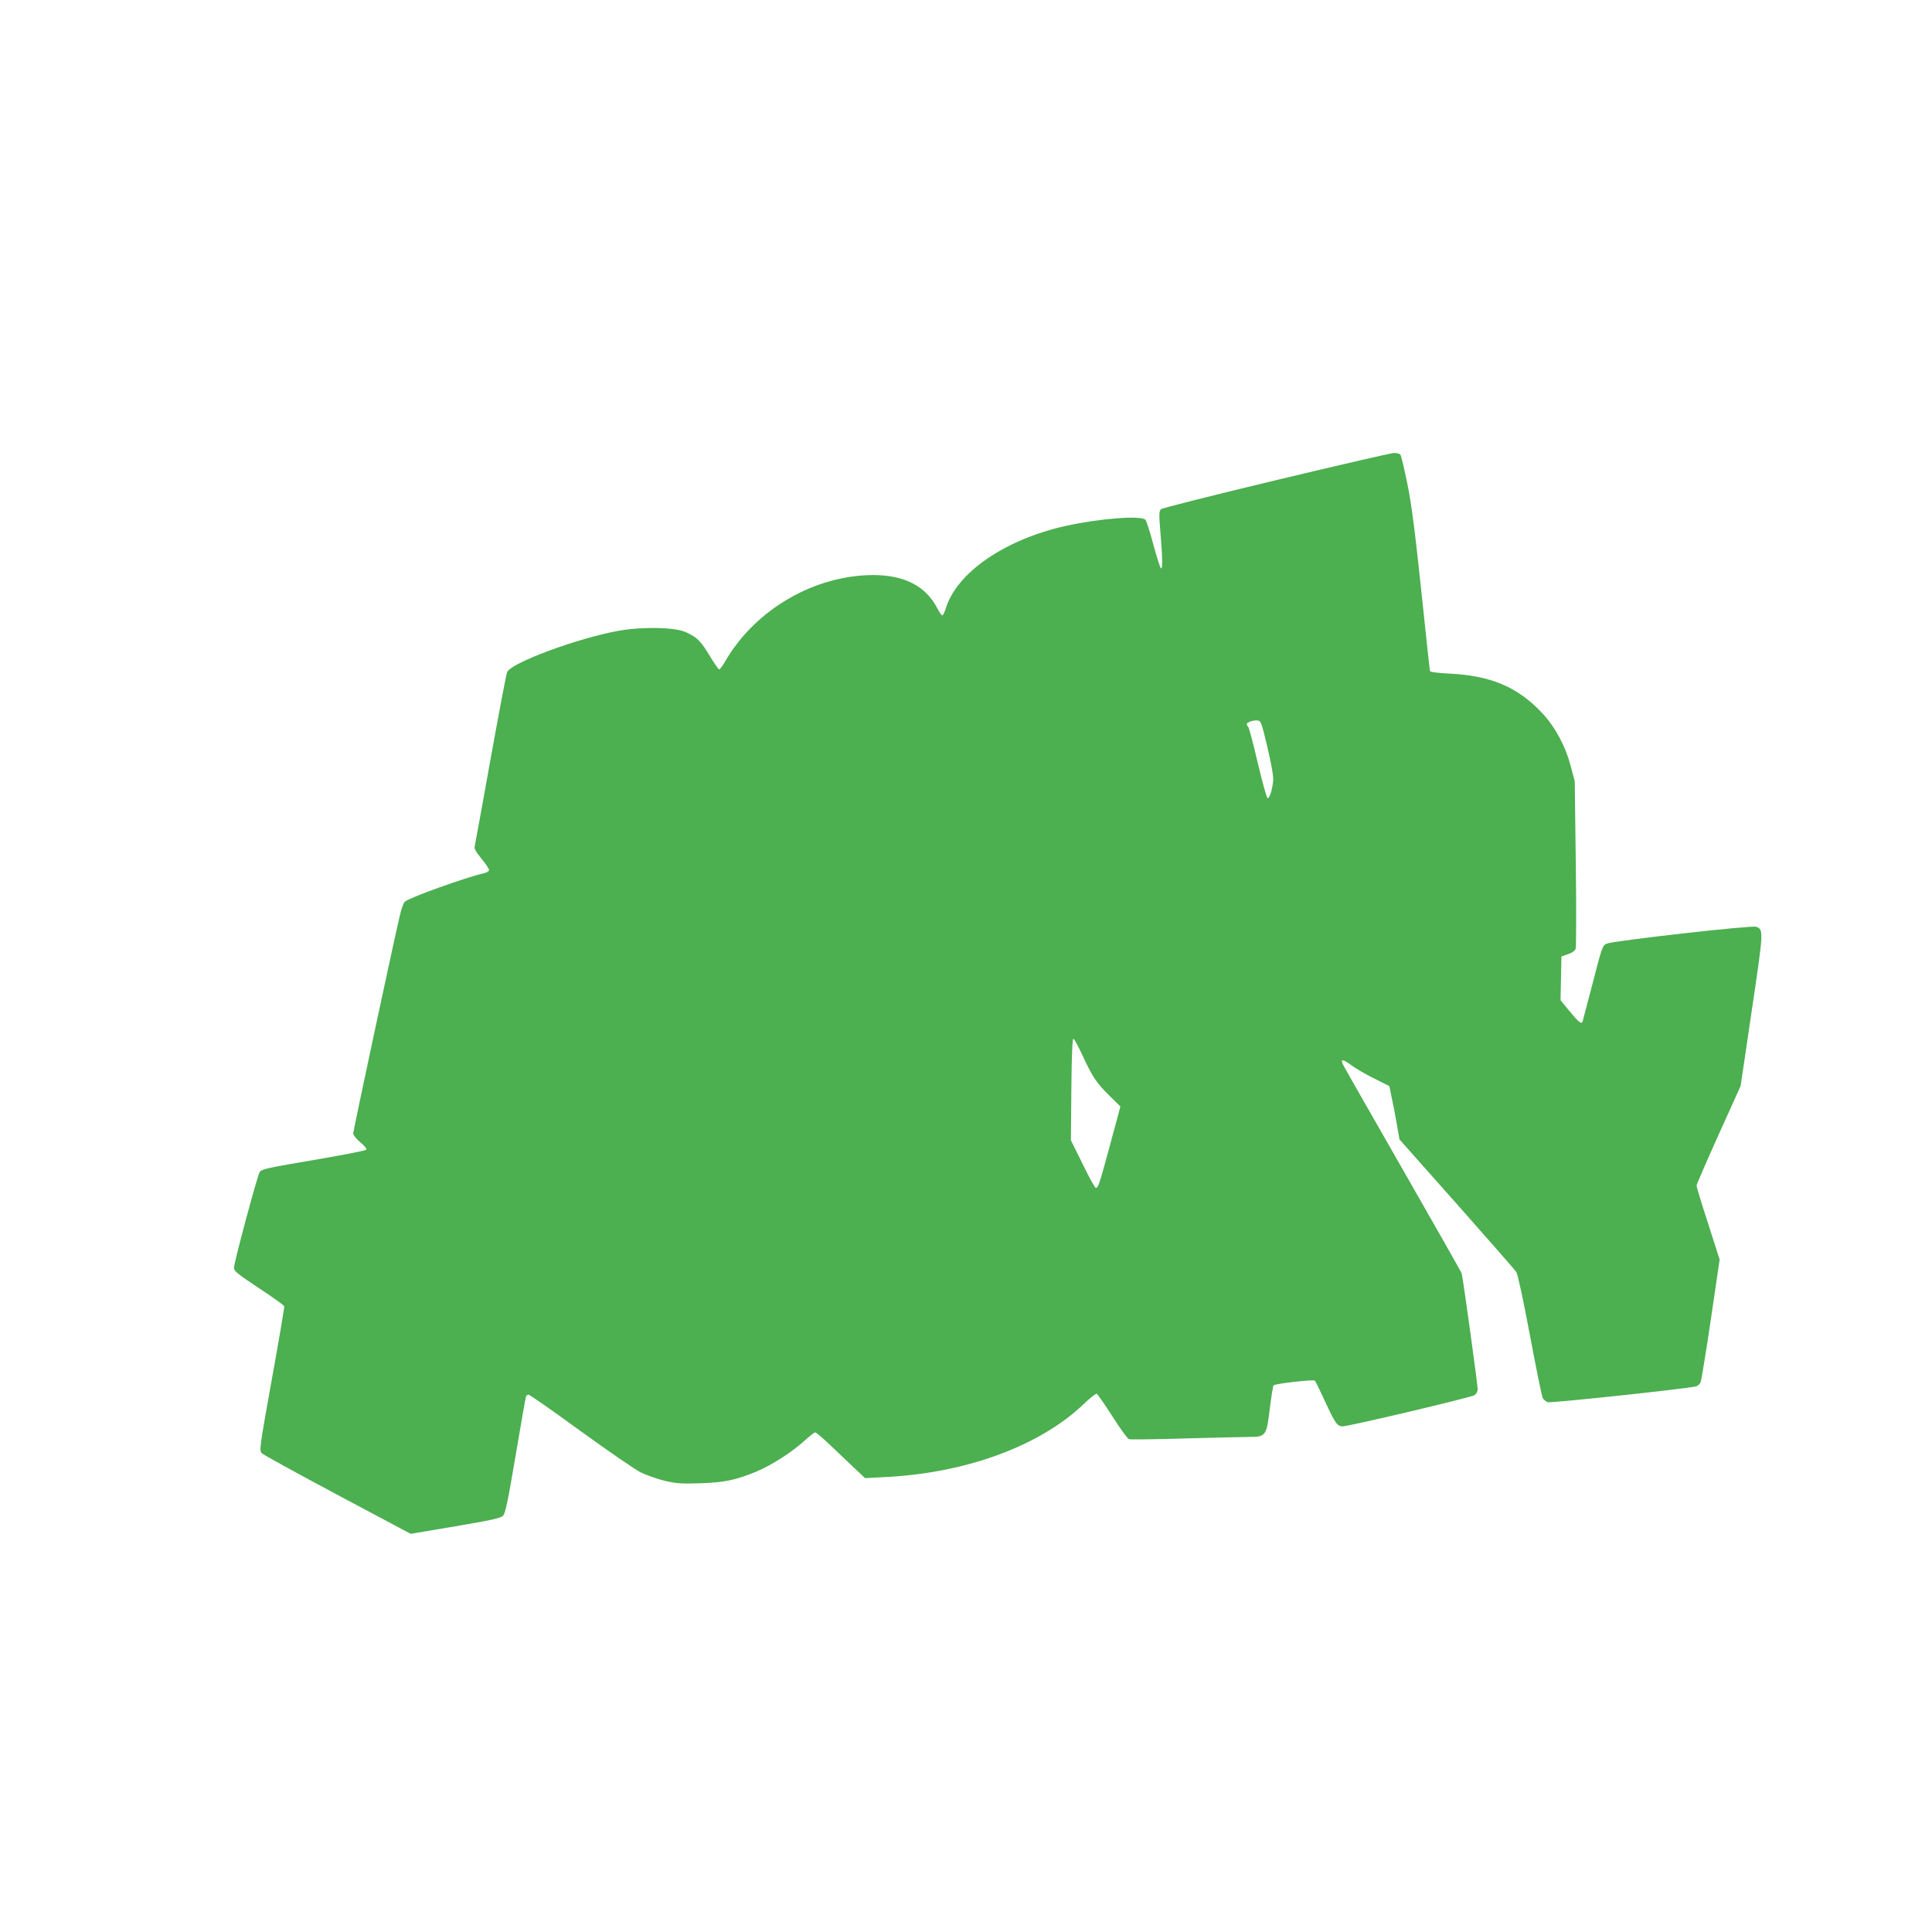 <?xml version="1.0" standalone="no"?>
<!DOCTYPE svg PUBLIC "-//W3C//DTD SVG 20010904//EN"
 "http://www.w3.org/TR/2001/REC-SVG-20010904/DTD/svg10.dtd">
<svg version="1.0" xmlns="http://www.w3.org/2000/svg"
 width="1280pt" height="1280pt" viewBox="0 0 1280 1280"
 preserveAspectRatio="xMidYMid meet">
<g transform="translate(0,1280) scale(0.1,-0.1)"
fill="#4caf50" stroke="none">
<path d="M8455 9619 c-422 -101 -755 -185 -764 -193 -12 -13 -13 -35 -3 -153
15 -171 15 -250 3 -237 -6 5 -28 76 -50 157 -22 82 -45 155 -52 163 -26 31
-308 9 -531 -41 -405 -91 -722 -311 -793 -549 -7 -22 -16 -41 -21 -43 -5 -2
-22 22 -37 52 -75 142 -216 215 -420 215 -389 0 -779 -226 -978 -564 -19 -34
-39 -61 -44 -61 -5 0 -34 41 -64 92 -60 99 -84 122 -158 155 -73 33 -286 37
-444 9 -272 -49 -713 -212 -739 -274 -6 -12 -55 -272 -110 -577 -55 -305 -102
-565 -105 -577 -4 -16 9 -38 45 -82 27 -33 50 -67 50 -75 0 -8 -14 -17 -32
-21 -114 -25 -500 -163 -526 -189 -7 -7 -20 -39 -28 -71 -24 -90 -314 -1446
-314 -1465 0 -10 21 -36 47 -58 31 -26 45 -44 38 -50 -5 -5 -147 -33 -315 -62
-343 -58 -373 -65 -389 -84 -14 -17 -171 -601 -171 -636 0 -21 25 -41 165
-134 90 -59 165 -113 168 -120 2 -6 -35 -224 -82 -484 -84 -467 -84 -473 -65
-491 10 -10 236 -134 502 -276 l483 -257 296 50 c237 40 299 54 315 69 16 16
32 91 84 399 35 208 66 385 69 392 2 6 10 12 17 12 7 0 162 -108 343 -240 182
-132 362 -256 400 -275 39 -19 111 -44 160 -56 78 -18 110 -20 235 -16 160 5
240 22 377 80 99 42 232 128 312 201 34 31 66 56 72 56 6 0 50 -37 98 -83 47
-45 119 -113 159 -151 l73 -69 132 7 c537 26 1025 206 1315 482 42 41 82 72
88 70 6 -3 53 -70 104 -150 51 -80 100 -148 110 -151 10 -3 177 -1 371 5 195
5 387 10 427 10 108 0 114 8 135 190 10 79 21 148 25 152 11 11 264 40 273 31
5 -5 35 -66 67 -136 67 -146 82 -167 117 -167 42 0 848 191 873 206 13 9 22
24 22 40 0 32 -98 742 -106 767 -3 10 -179 320 -391 690 -212 370 -390 682
-396 695 -17 37 0 36 54 -4 29 -22 98 -62 153 -89 l101 -51 16 -79 c10 -44 25
-124 34 -177 l17 -97 380 -428 c208 -235 386 -438 394 -450 9 -12 49 -198 90
-419 41 -218 79 -405 85 -416 6 -10 20 -23 33 -28 19 -7 912 88 982 105 11 2
25 15 31 27 5 13 36 201 68 418 l58 395 -76 238 c-43 131 -77 244 -77 252 0 7
66 159 146 337 l146 323 74 500 c79 532 79 536 29 555 -28 11 -938 -92 -987
-111 -32 -13 -30 -8 -103 -289 -31 -118 -58 -221 -60 -228 -7 -20 -27 -4 -89
72 l-57 69 3 145 3 145 43 15 c27 9 46 22 51 36 4 11 5 266 1 566 l-7 545 -26
97 c-36 137 -103 261 -190 354 -160 171 -337 247 -610 261 -79 4 -130 10 -133
17 -2 6 -28 247 -58 536 -42 396 -64 569 -92 705 -20 99 -41 186 -46 193 -6 6
-25 12 -42 11 -17 0 -368 -81 -781 -180z m-57 -1774 c28 -120 40 -193 37 -220
-7 -63 -25 -117 -37 -113 -6 2 -35 107 -65 233 -29 126 -58 234 -63 239 -6 6
-10 14 -10 18 0 13 42 27 70 25 24 -2 27 -10 68 -182z m-1229 -2031 c67 -146
94 -187 178 -270 l76 -75 -68 -252 c-71 -262 -79 -287 -95 -287 -6 0 -45 71
-87 158 l-78 157 3 338 c2 232 7 337 14 335 6 -2 31 -49 57 -104z"/>
</g>
</svg>
